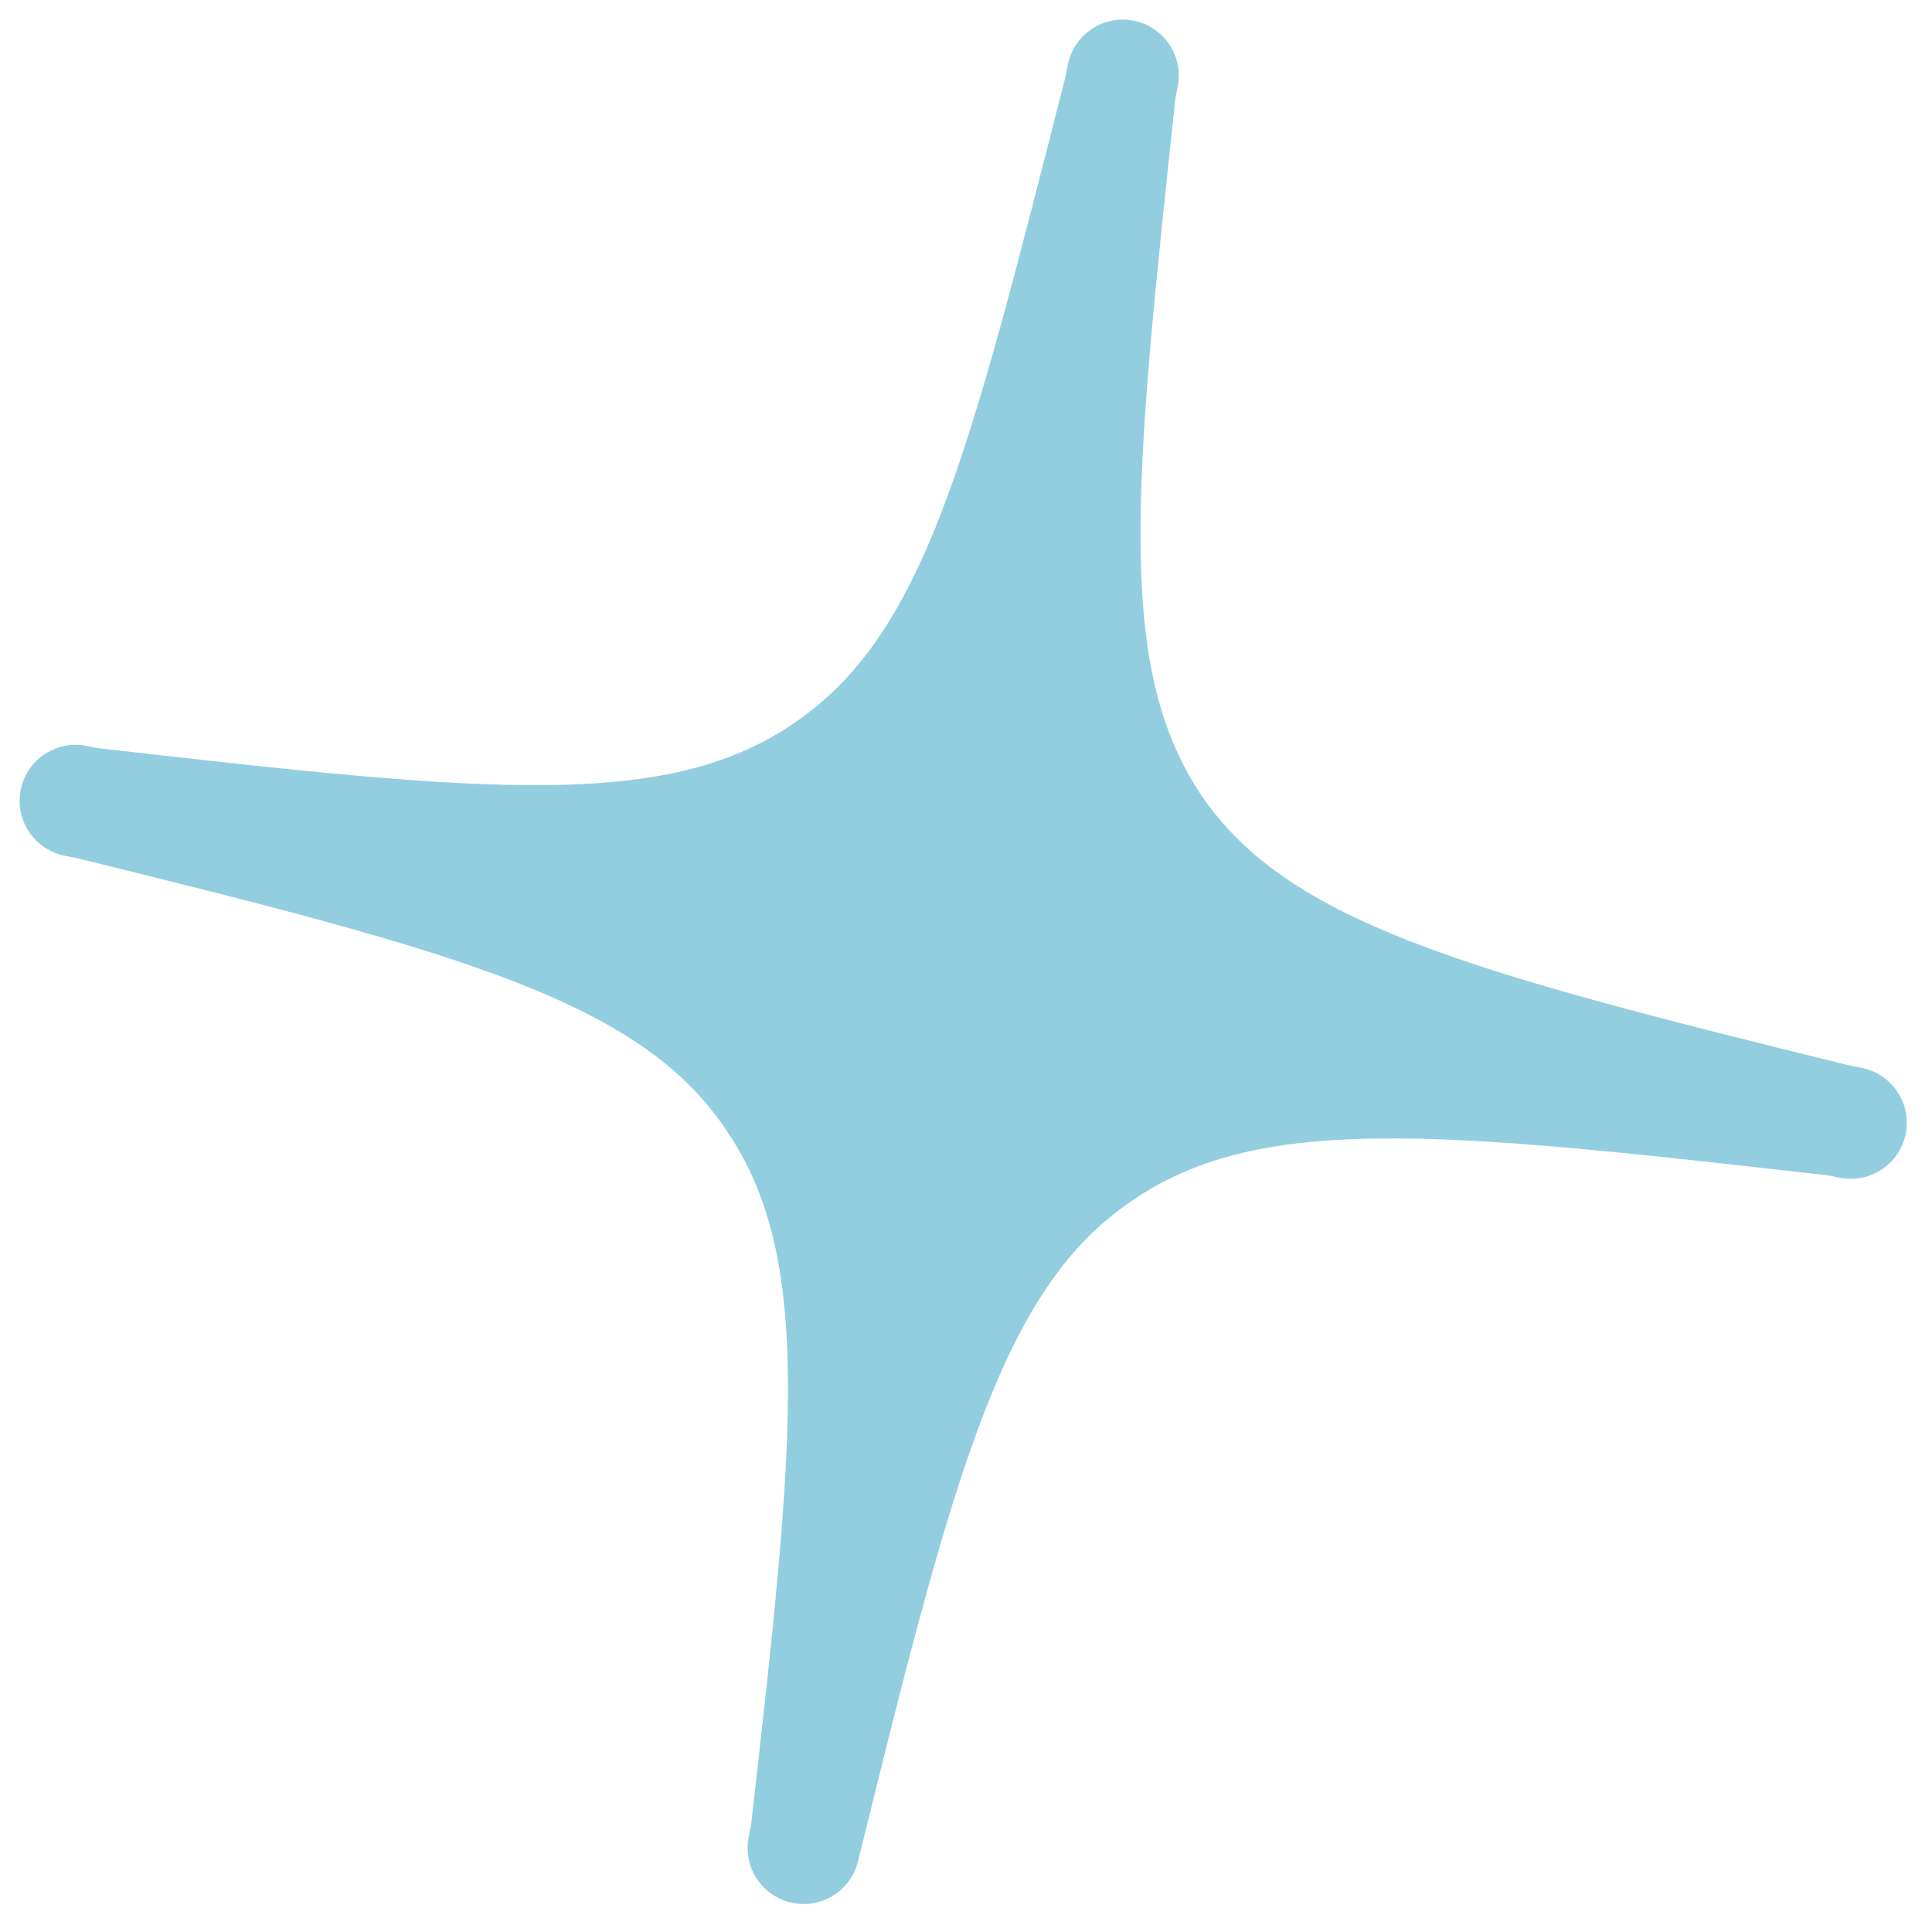 <?xml version="1.0" encoding="UTF-8"?> <!-- Generator: Adobe Illustrator 23.0.3, SVG Export Plug-In . SVG Version: 6.00 Build 0) --> <svg xmlns="http://www.w3.org/2000/svg" xmlns:xlink="http://www.w3.org/1999/xlink" id="Layer_1" x="0px" y="0px" viewBox="0 0 69 69" style="enable-background:new 0 0 69 69;" xml:space="preserve"> <style type="text/css"> .st0{fill:#92CEE0;stroke:#92CEE0;stroke-width:4;stroke-linejoin:round;} </style> <path class="st0" d="M40,3.2l0.1-0.5L40,3.2L40,3.2c-1.5,14.1-2.3,21.1,1.3,26.4c3.6,5.2,10.5,7,24.3,10.4l0.5,0.1L65.6,40h0 c-14.1-1.6-21.1-2.4-26.4,1.3c-5.2,3.6-7,10.5-10.4,24.3v0L28.7,66l0.1-0.5c1.6-14.1,2.4-21.1-1.3-26.4c-3.6-5.2-10.5-7-24.3-10.4h0 l-0.5-0.1l0.5,0.1c14.1,1.6,21.1,2.4,26.4-1.3S36.5,16.9,40,3.2z"></path> </svg> 